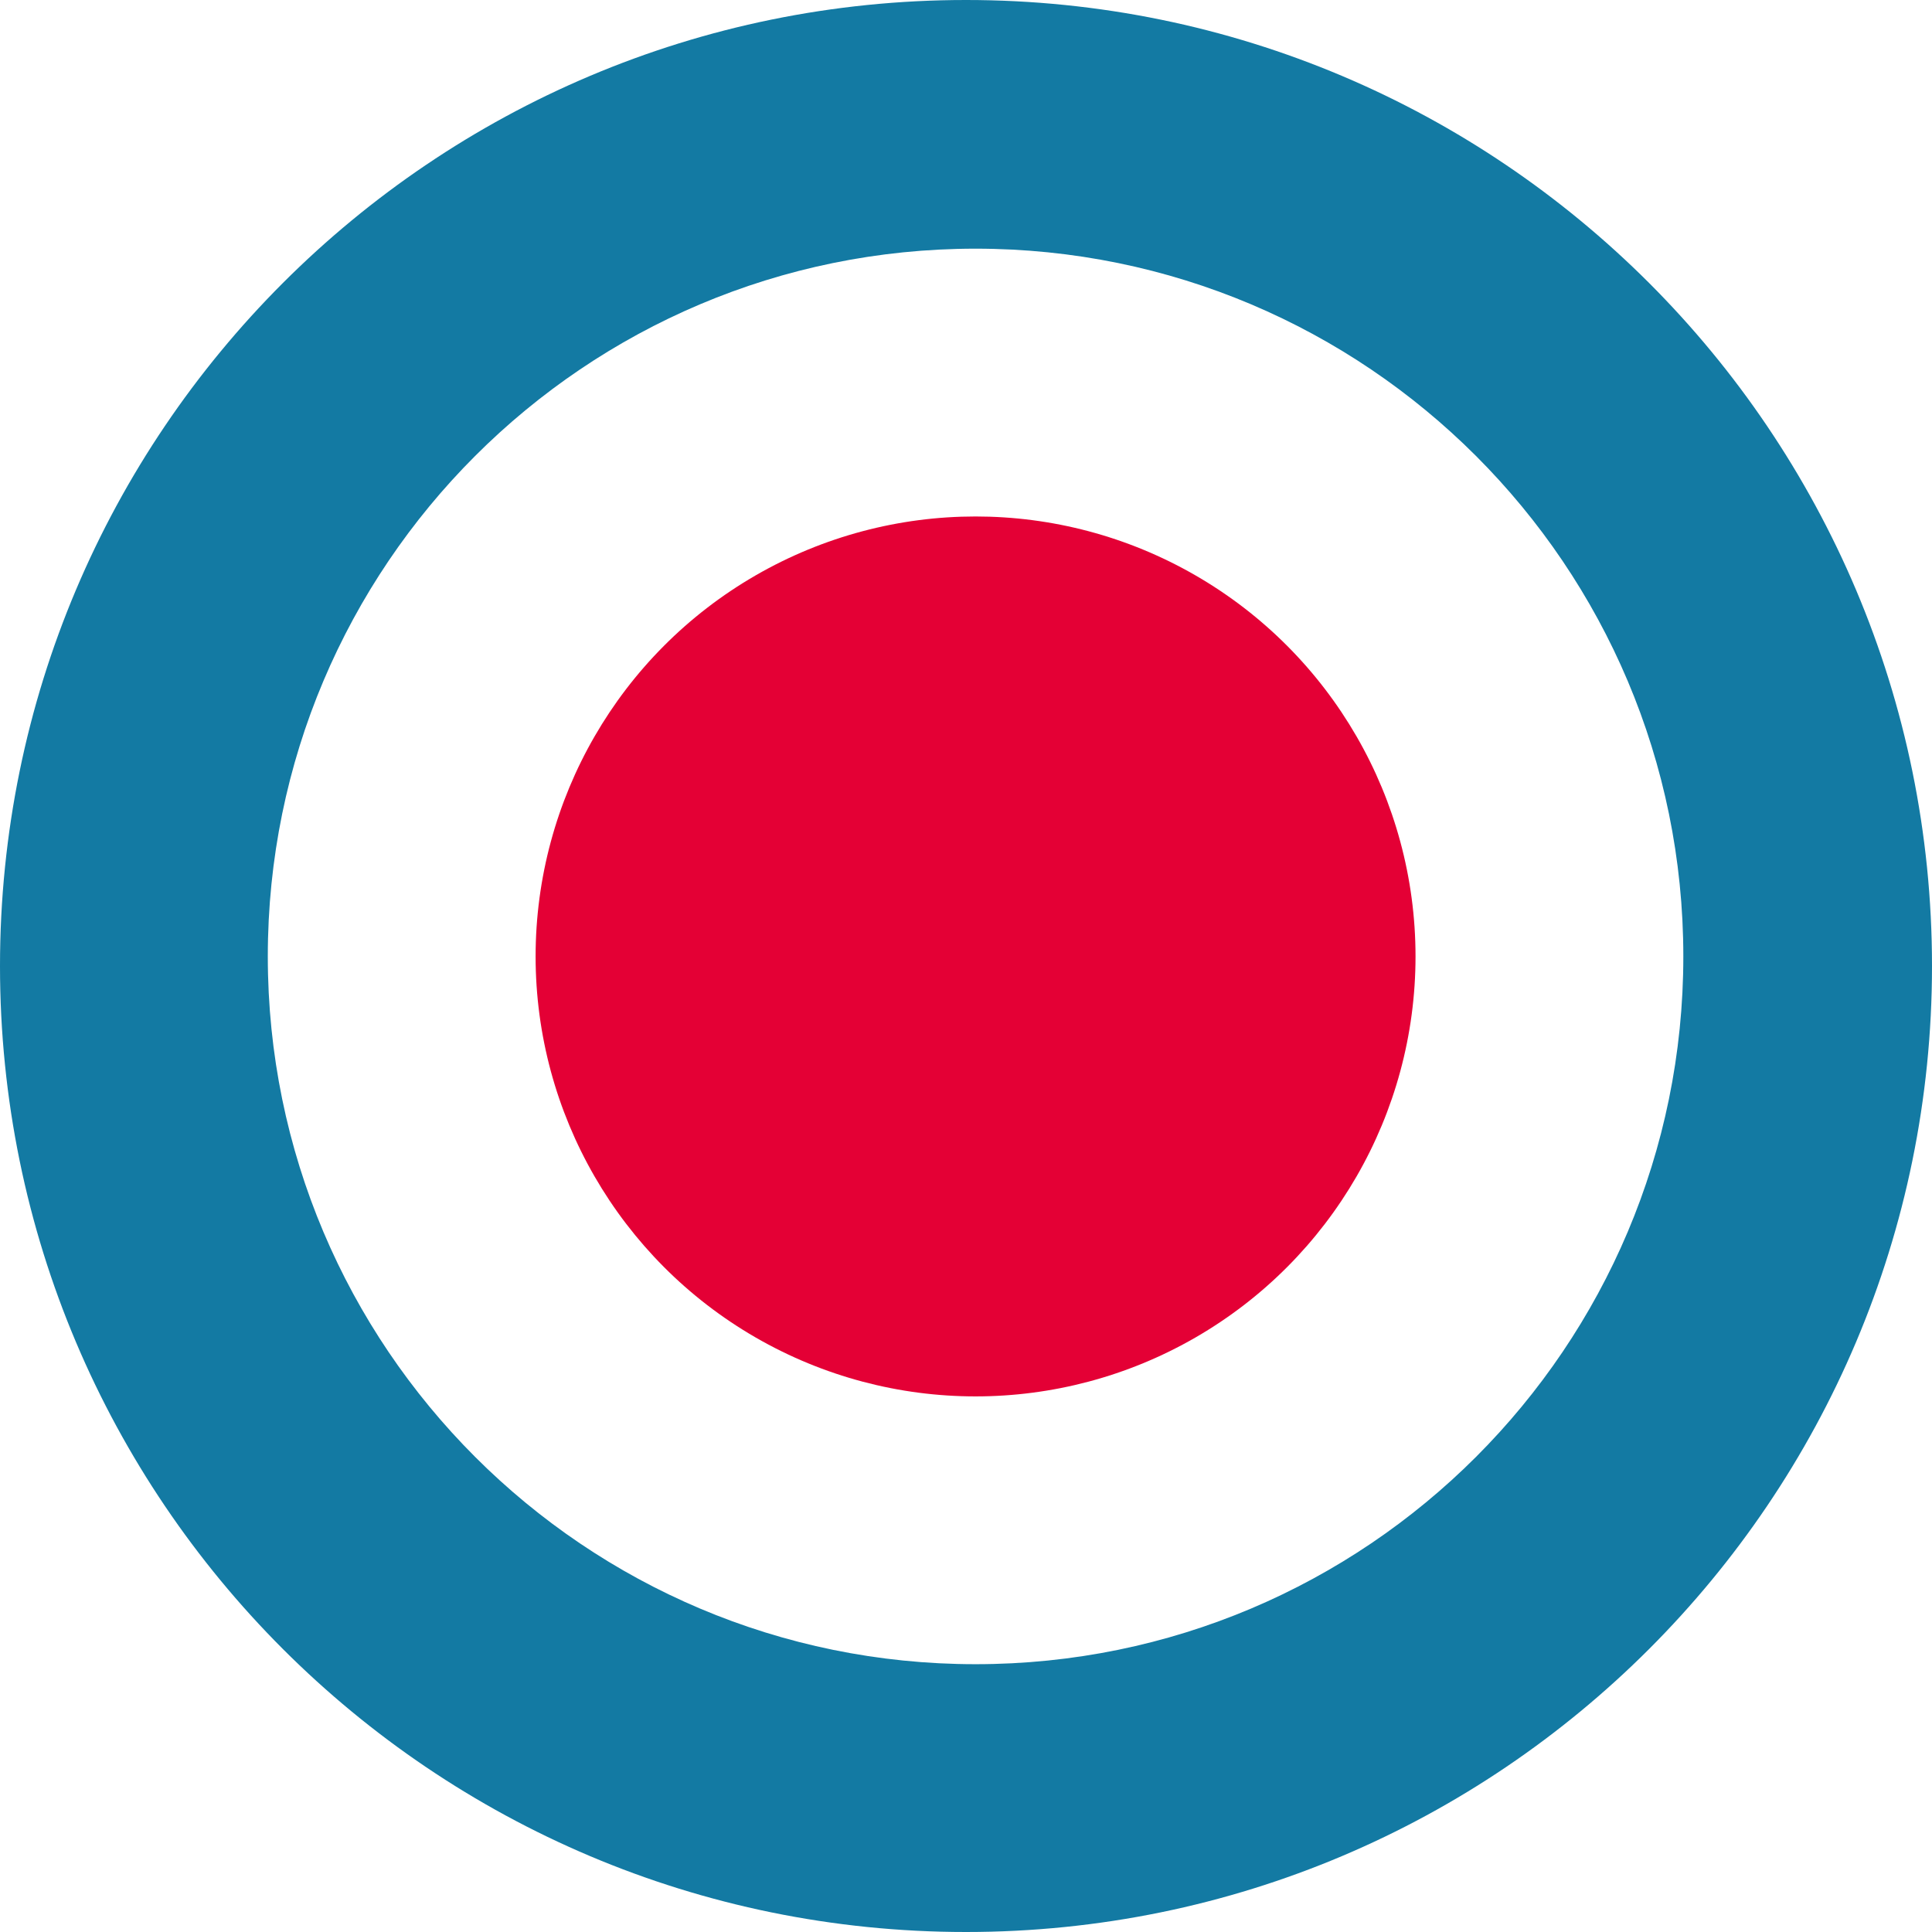 <svg width="101" height="101" viewBox="0 0 101 101" fill="none" xmlns="http://www.w3.org/2000/svg">
<circle cx="51" cy="50" r="23" fill="#E40035"/>
<path d="M50.5 0C78.39 0 101 22.61 101 50.5C101 78.39 78.39 101 50.5 101C22.61 101 0 78.39 0 50.5C0 22.61 22.61 0 50.5 0ZM51 13C30.566 13 14 29.566 14 50C14 70.434 30.566 87 51 87C71.434 87 88 70.434 88 50C88 29.566 71.434 13 51 13Z" fill="#137AA3"/>
</svg>
